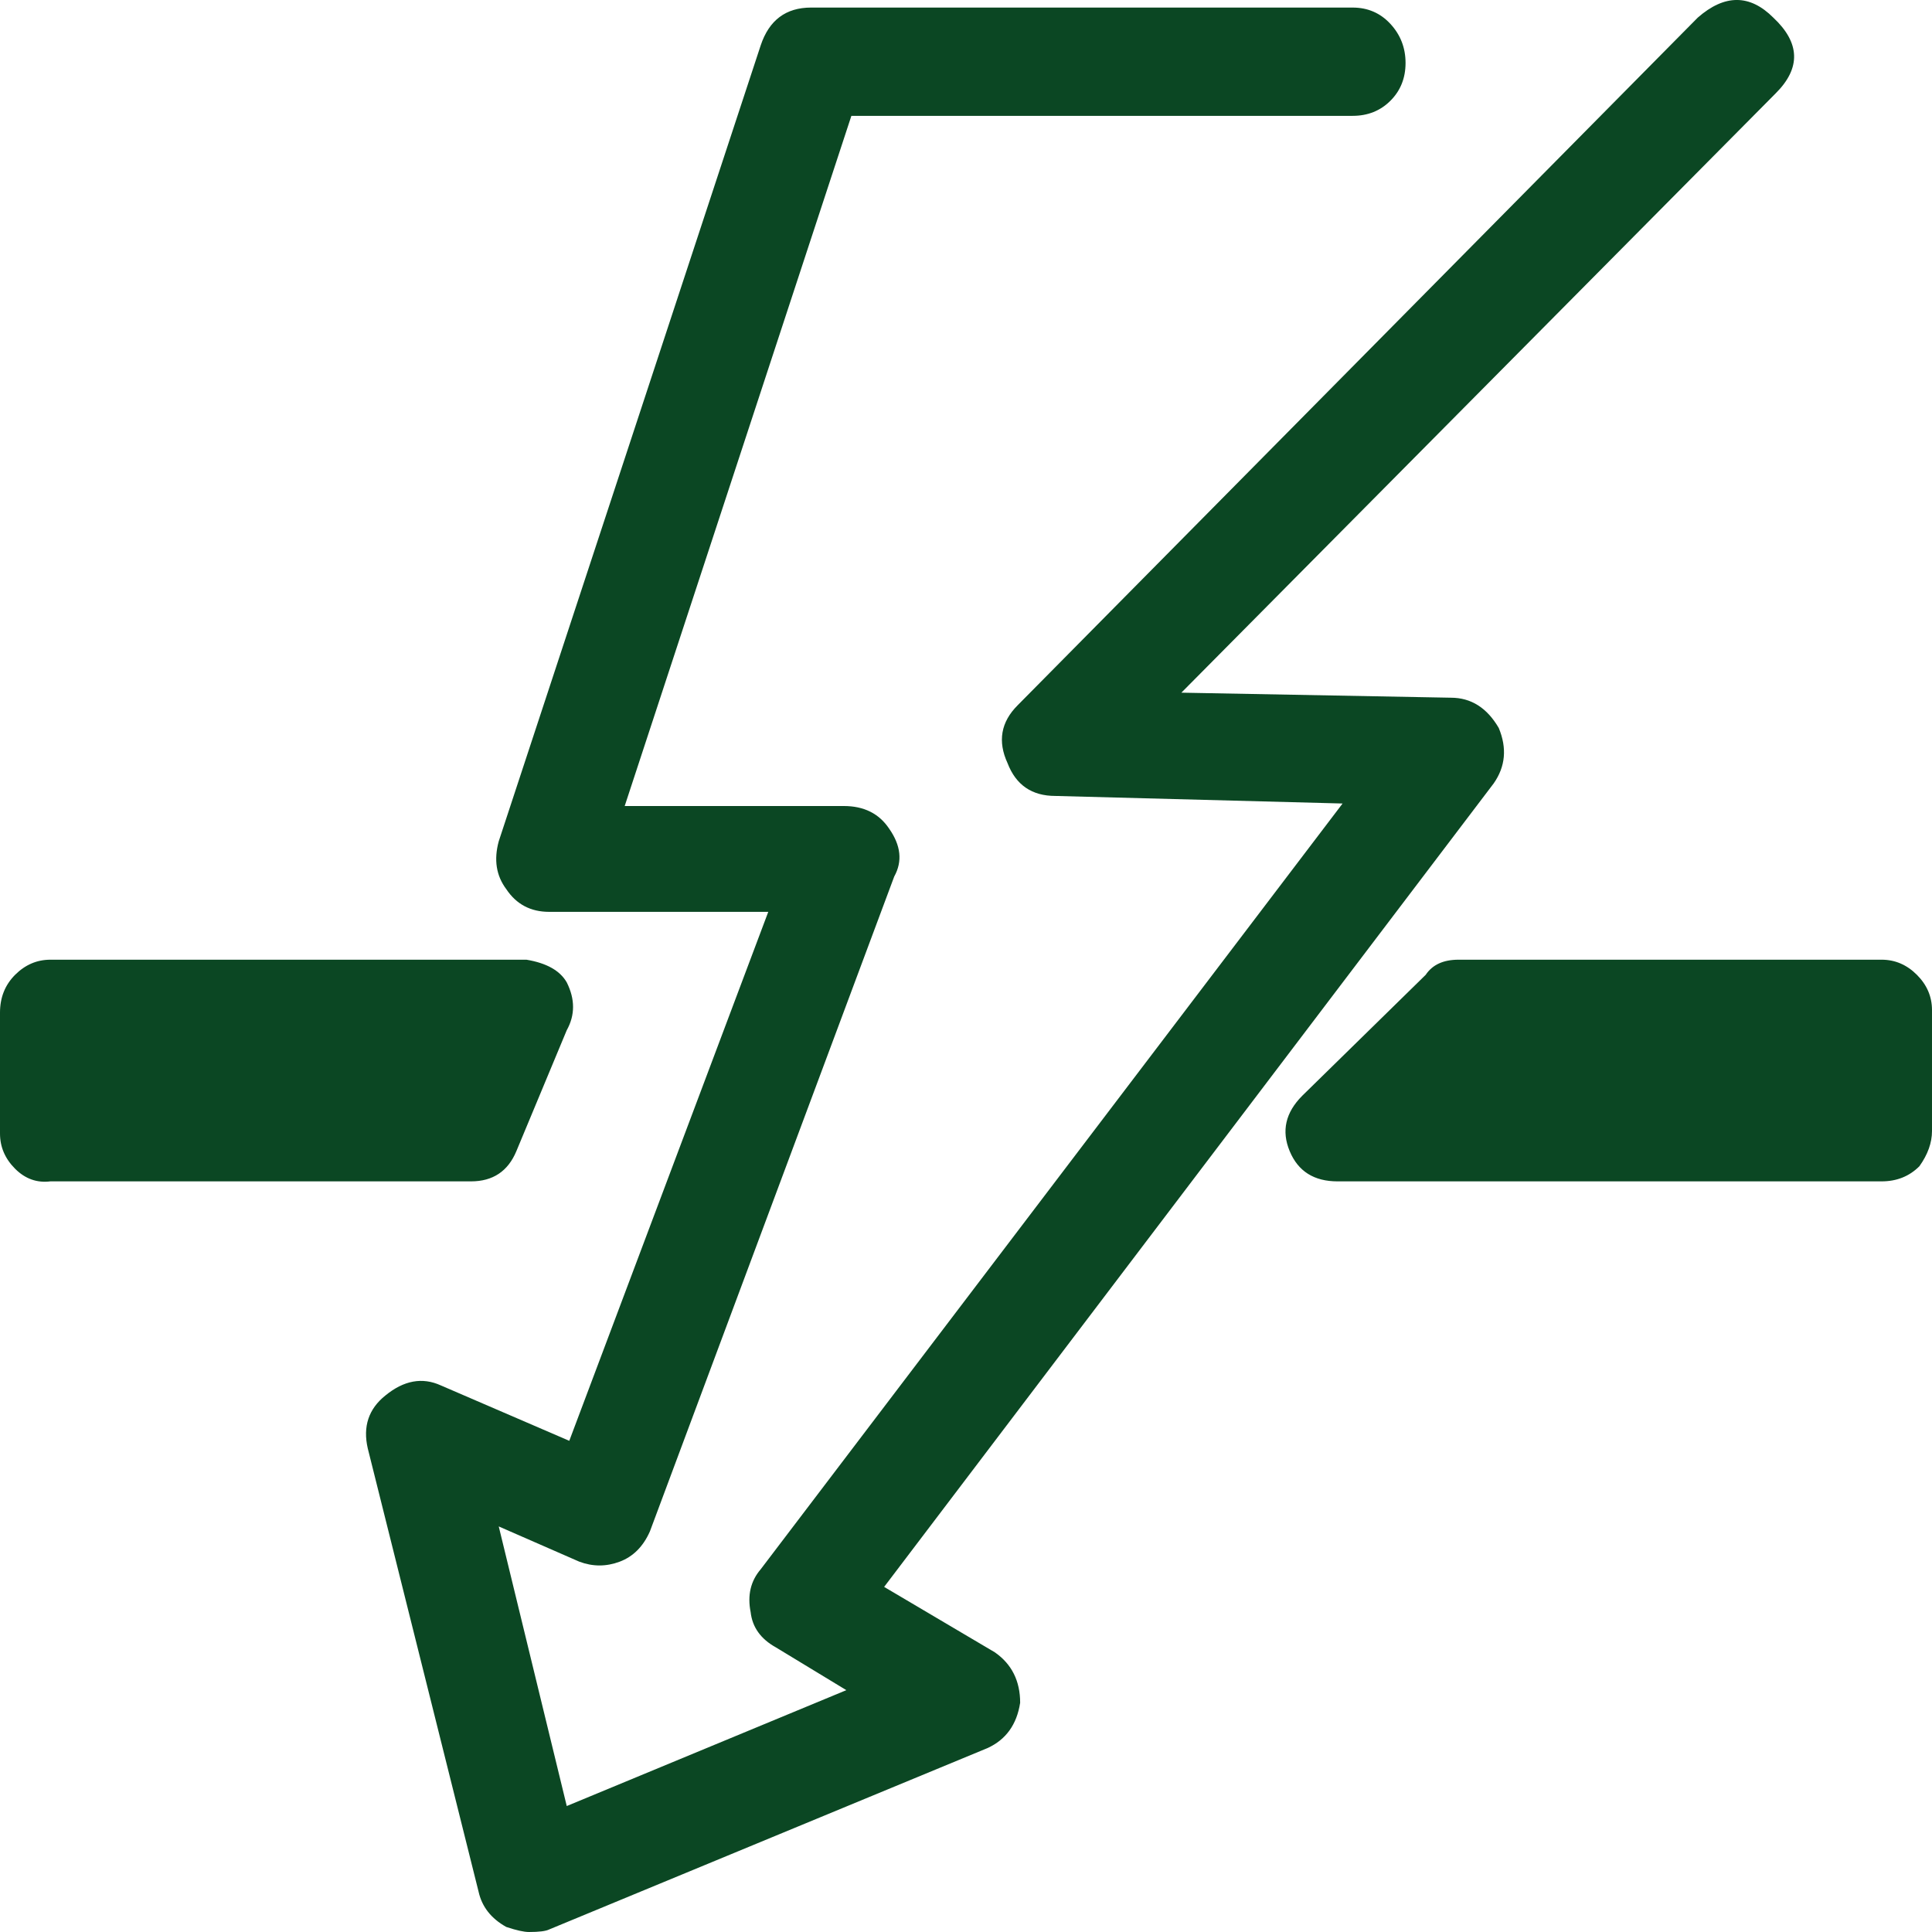 <svg xmlns="http://www.w3.org/2000/svg" class="icon" width="256px" height="256.00px" viewBox="0 0 1024 1024"><path d="M527.35 875.81q13.35 9.34 13.35 26.7-2.67 17.35-17.35 24.03l-232.3 96.12q-2.67 1.34-10.68 1.34-4.01 0-12.02-2.67-12.02-6.68-14.69-18.69l-58.74-234.97q-4-17.36 9.35-28.04 14.68-12.02 29.37-5.34l68.09 29.37L407.2 483.3H291.05q-14.69 0-22.7-12.02-8.01-10.68-4.01-25.37L403.19 24.03q6.68-20.02 26.7-20.02h287.04q12.02 0 20.03 8.67 8.01 8.68 8.01 20.69 0 12.02-8.01 20.02-8.01 8.01-20.03 8.01H451.25L331.1 427.21h116.15q16.02 0 24.03 12.02 9.35 13.35 2.67 25.36l-129.5 347.12q-5.34 12.02-16.02 16.02t-21.36 0l-42.73-18.69 36.05 148.2 148.19-61.42-37.38-22.69q-12.01-6.68-13.35-18.69-2.67-13.35 5.34-22.7l308.4-405.86-152.19-4.01q-18.7 0-25.37-17.35-8.01-17.36 5.34-30.71L899.84 9.34q21.36-18.7 40.05 0 21.36 20.02 1.34 40.05L626.15 367.13 769 369.8q16.02 0 25.37 16.03 6.67 16.02-2.67 29.37L468.61 841.09l58.74 34.71zM273.69 610.13q-6.68 16.02-24.03 16.02H26.7q-10.68 1.33-18.69-6.68Q0 611.46 0 600.78V536.7q0-12.02 8.01-20.03 8.01-8.01 18.69-8.01h252.33q16.02 2.67 21.36 12.02 6.68 13.35 0 25.36l-26.7 64.09zM997.3 508.66q10.68 0 18.69 8.01 8.01 8.01 8.01 18.69v64.09q0 9.34-6.68 18.69-8.01 8.01-20.02 8.01H708.92q-18.69 0-25.36-16.02-6.68-16.02 6.67-29.37l65.42-64.09q5.34-8.01 17.36-8.01H997.3z" fill="#0b4723"></path></svg>